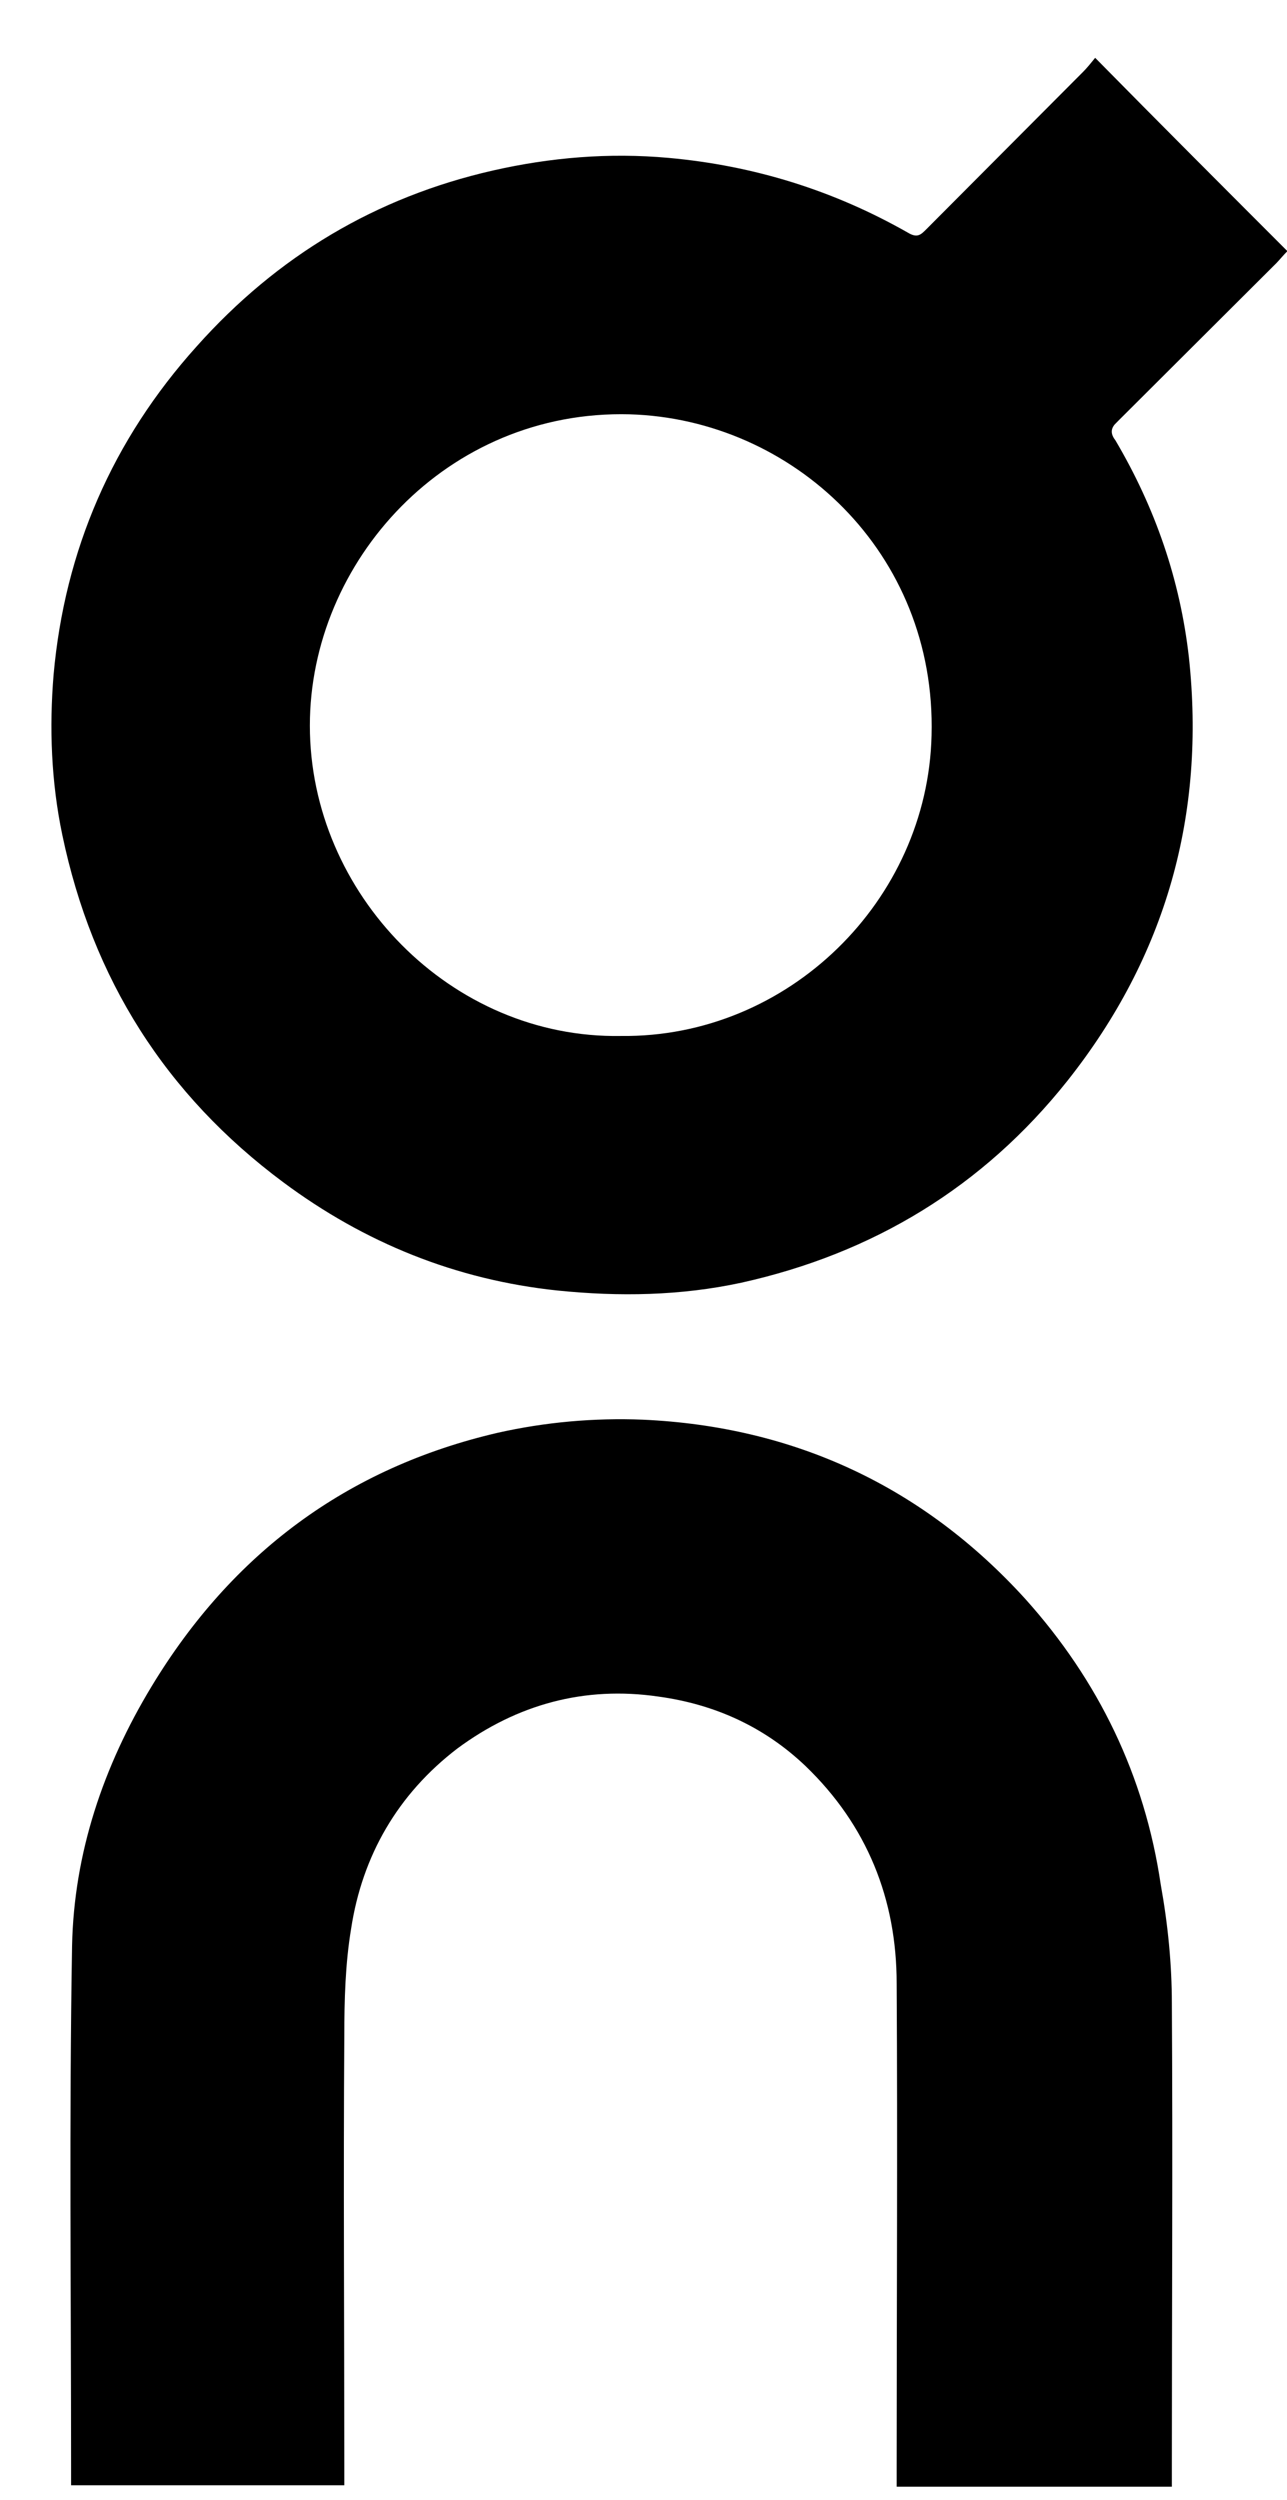 <svg xmlns="http://www.w3.org/2000/svg" fill="none" viewBox="0 0 17 33" height="33" width="17">
<path fill="black" d="M17.005 3.315C16.954 3.366 16.902 3.43 16.858 3.475L14.774 5.552C14.748 5.578 14.735 5.591 14.723 5.604C14.671 5.668 14.671 5.732 14.735 5.815C15.261 6.706 15.588 7.655 15.704 8.675C15.928 10.752 15.402 12.624 14.101 14.265C12.985 15.669 11.53 16.547 9.792 16.932C8.991 17.105 8.177 17.118 7.363 17.035C6.023 16.894 4.817 16.406 3.74 15.605C2.189 14.451 1.221 12.925 0.823 11.021C0.676 10.322 0.65 9.604 0.708 8.905C0.855 7.264 1.484 5.809 2.599 4.571C3.663 3.379 4.965 2.603 6.51 2.251C7.273 2.078 8.042 2.013 8.831 2.084C9.959 2.186 11.011 2.513 11.992 3.071C12.12 3.148 12.165 3.097 12.242 3.02L14.306 0.949C14.357 0.898 14.409 0.834 14.466 0.763C15.312 1.622 16.152 2.462 17.005 3.315ZM12.305 9.707C12.37 7.29 10.466 5.533 8.318 5.469C5.901 5.405 4.093 7.411 4.093 9.578C4.093 11.797 5.959 13.714 8.202 13.675C10.414 13.701 12.254 11.886 12.305 9.707ZM15.479 26.446C15.492 28.479 15.479 30.517 15.479 32.55V32.825H11.844V32.575C11.844 30.447 11.857 28.312 11.844 26.183C11.844 25.068 11.453 24.093 10.639 23.311C10.1 22.798 9.446 22.497 8.696 22.395C7.722 22.253 6.831 22.497 6.042 23.08C5.253 23.683 4.785 24.497 4.638 25.459C4.561 25.921 4.548 26.401 4.548 26.876C4.535 28.767 4.548 30.646 4.548 32.543V32.806H0.939V32.575C0.939 30.28 0.913 27.979 0.952 25.683C0.977 24.465 1.362 23.318 2.003 22.26C3.067 20.503 4.586 19.375 6.574 18.913C7.202 18.772 7.85 18.714 8.491 18.74C10.485 18.83 12.19 19.618 13.543 21.106C14.511 22.183 15.12 23.439 15.332 24.875C15.428 25.407 15.479 25.933 15.479 26.446Z"></path>
</svg>
